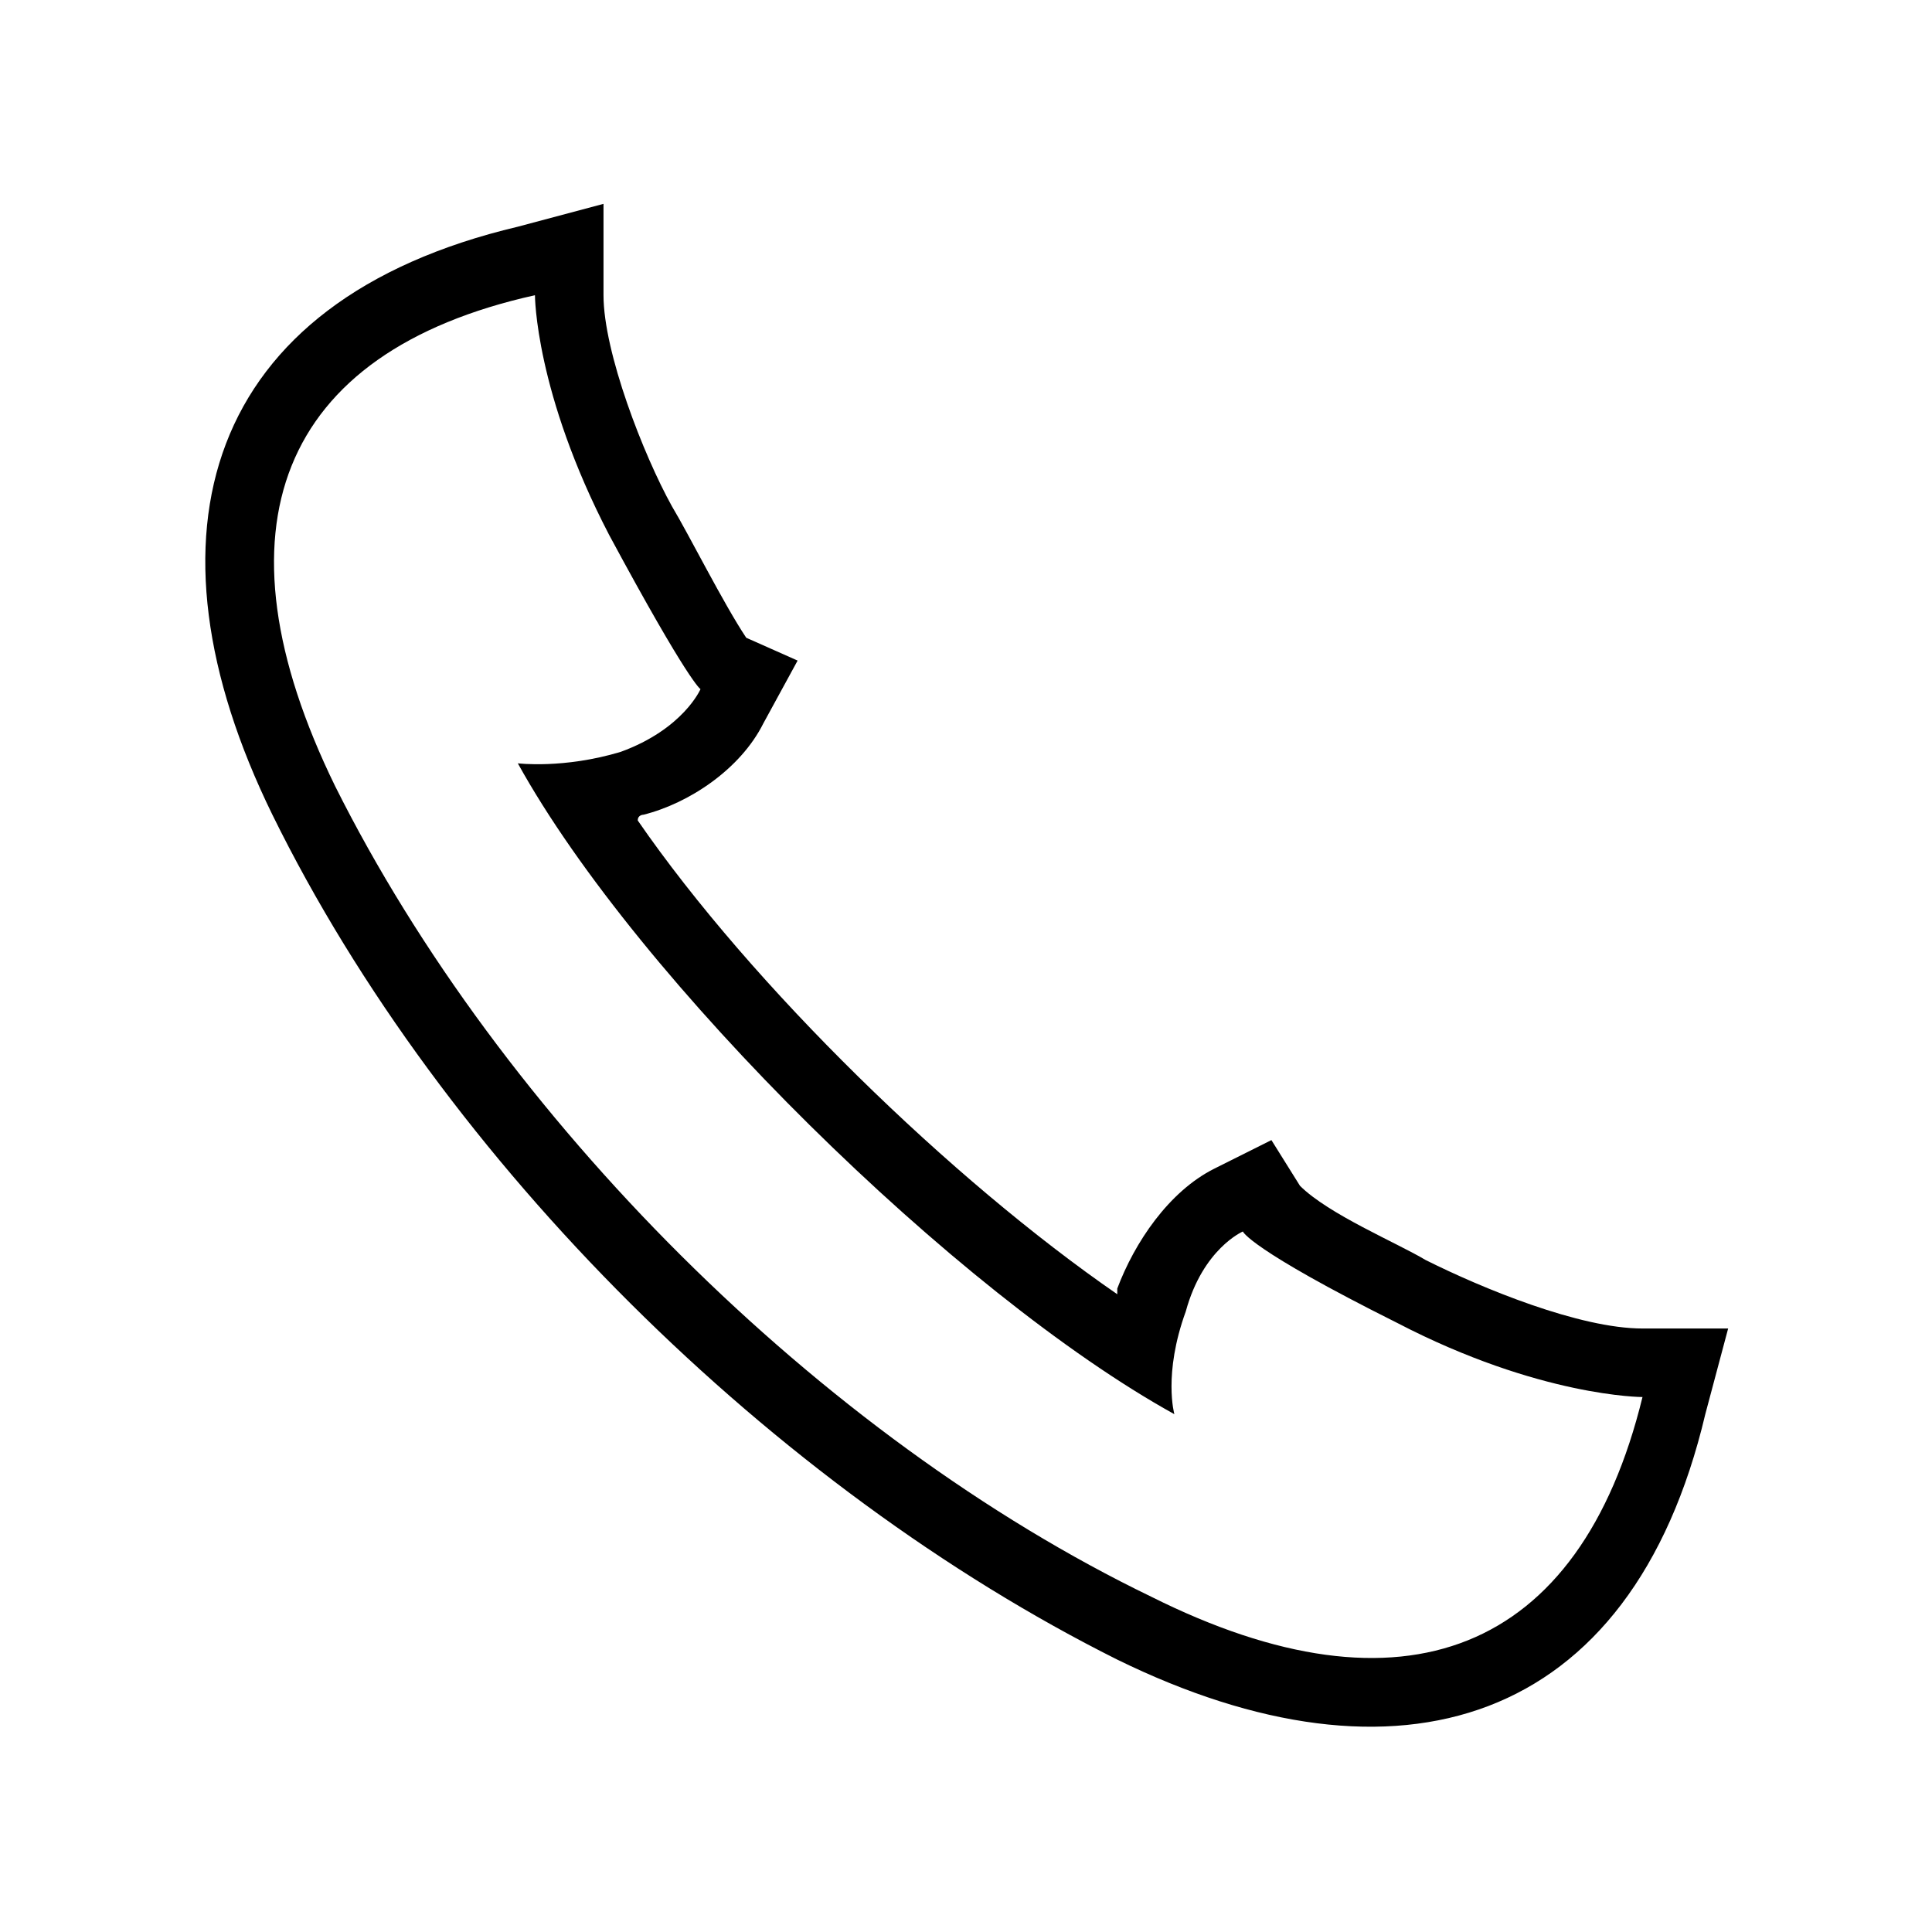 <?xml version="1.0" encoding="UTF-8"?>
<!-- The Best Svg Icon site in the world: iconSvg.co, Visit us! https://iconsvg.co -->
<svg fill="#000000" width="800px" height="800px" version="1.1" viewBox="144 144 512 512" xmlns="http://www.w3.org/2000/svg">
 <path d="m313 361.42c30.258 43.875 83.211 95.316 127.09 125.57v-1.512c4.539-12.105 13.617-25.719 25.719-31.773l15.129-7.566 7.566 12.105c7.566 7.566 25.719 15.129 33.285 19.668 15.129 7.566 40.848 18.156 57.492 18.156h22.695l-6.051 22.695c-19.668 83.211-81.699 101.37-155.83 65.055-90.777-45.387-178.53-131.62-223.91-223.91-36.312-74.133-18.156-136.16 65.055-155.83l22.695-6.051v24.207c0 15.129 10.59 42.363 18.156 55.98 4.539 7.566 13.617 25.719 19.668 34.797l13.617 6.051-9.078 16.641c-6.051 12.105-19.668 21.18-31.773 24.207 0 0-1.512 0-1.512 1.512zm-27.234-139.19s0 25.719 19.668 63.543c21.18 39.336 24.207 40.848 24.207 40.848s-4.539 10.59-21.18 16.641c-15.129 4.539-27.234 3.027-27.234 3.027 31.773 57.492 116.5 140.7 173.99 172.48 0 0-3.027-10.59 3.027-27.234 4.539-16.641 15.129-21.18 15.129-21.18s1.512 4.539 40.848 24.207c37.824 19.668 65.055 19.668 65.055 19.668-16.641 68.082-63.543 86.238-130.11 52.953-87.75-42.363-172.48-127.09-216.35-214.84-33.285-68.082-15.129-114.98 52.953-130.11z" fill-rule="evenodd"/>
</svg>